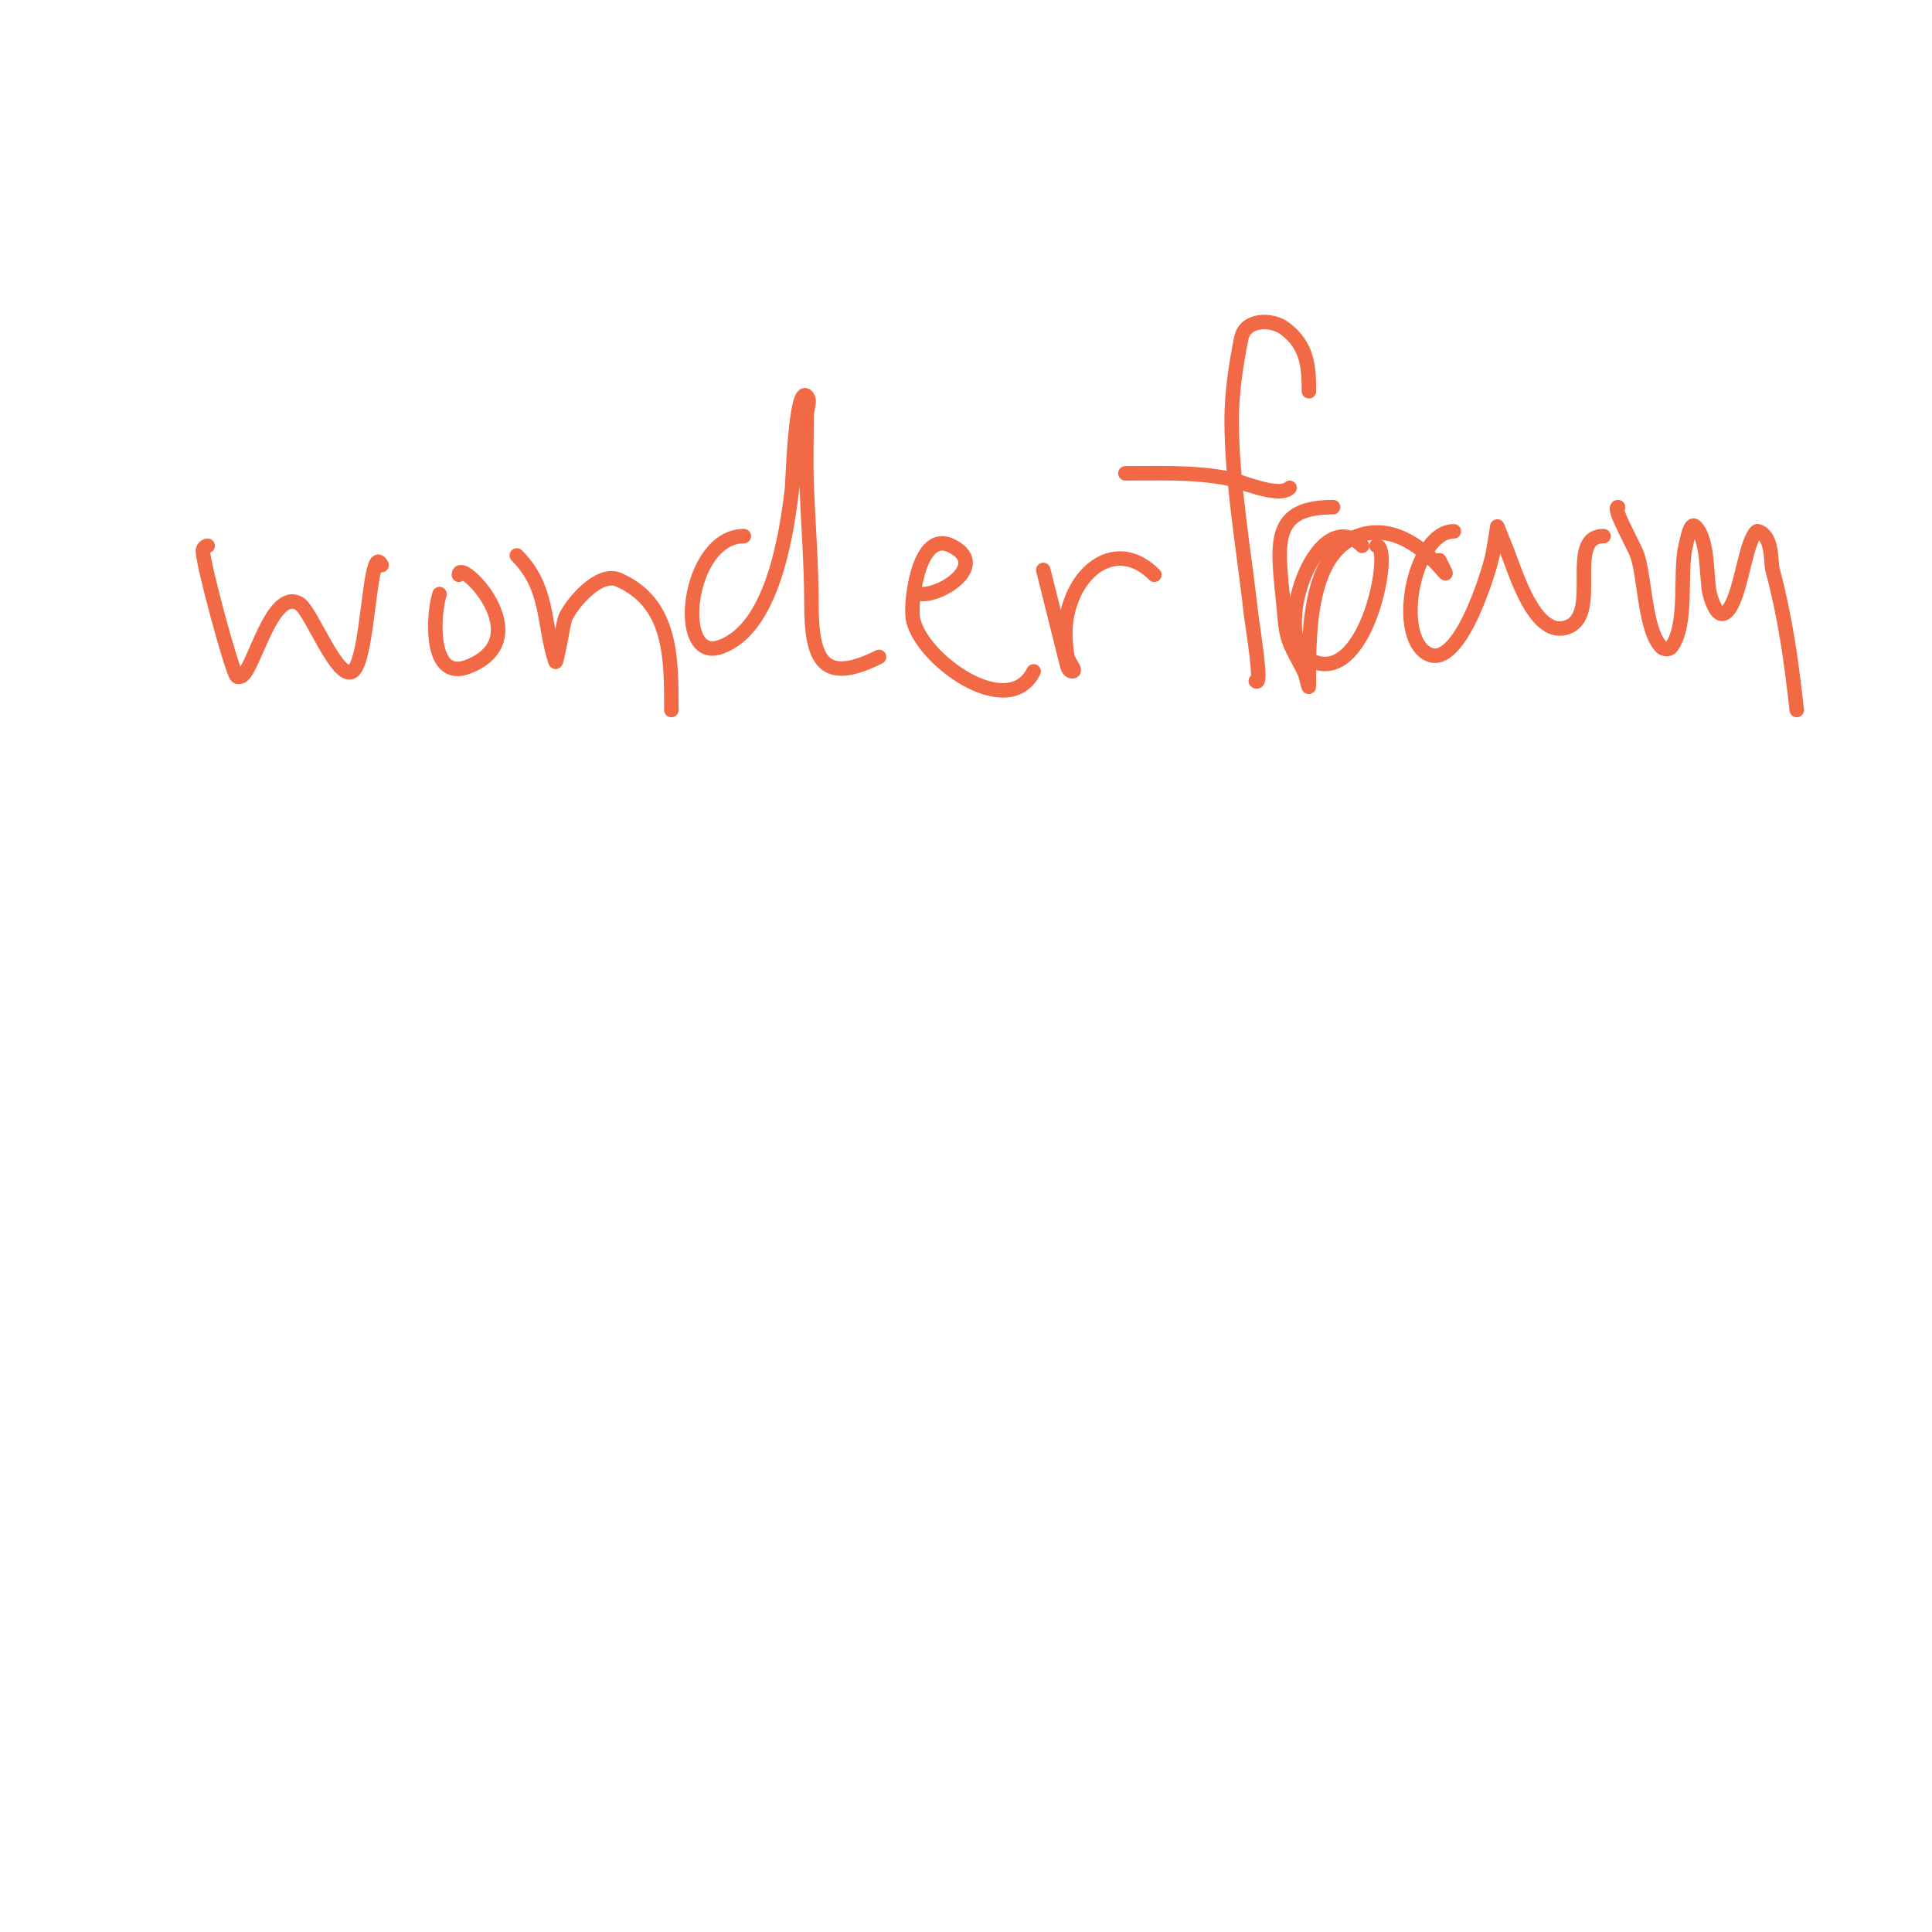 <svg viewBox='0 0 400 400' version='1.1' xmlns='http://www.w3.org/2000/svg' xmlns:xlink='http://www.w3.org/1999/xlink'><g fill='none' stroke='#f26946' stroke-width='3' stroke-linecap='round' stroke-linejoin='round'><path d='M43,113c-0.471,0 -1,0.529 -1,1c0,2.865 6.056,25.056 7,26c0.236,0.236 0.702,0.149 1,0c2.579,-1.289 6.253,-18.448 12,-15c2.444,1.466 7.843,16.105 11,14c3.378,-2.252 3.416,-27.168 6,-22'/><path d='M91,123c-1.267,3.802 -2.37,18.348 6,15c14.877,-5.951 -2,-22.769 -2,-19'/><path d='M107,115c6.769,6.769 5.421,14.263 8,22c0.211,0.632 1.699,-8.297 2,-9c1.31,-3.056 6.993,-9.717 11,-8c11.195,4.798 11,16.647 11,27'/><path d='M154,111c-11.652,0 -14.556,26.185 -5,23c10.993,-3.664 13.884,-23.512 15,-33c0.105,-0.896 0.701,-21.299 3,-19c0.943,0.943 0,2.667 0,4c0,4.667 -0.167,9.336 0,14c0.298,8.335 1,16.66 1,25c0,11.903 2.481,16.759 14,11'/><path d='M191,123c4.644,0 13.536,-6.232 6,-10c-6.923,-3.462 -8.53,11.82 -8,15c1.384,8.305 19.698,21.605 25,11'/><path d='M216,118c1.67,6.679 3.367,13.47 5,20c0.114,0.457 0.529,1 1,1c1.054,0 -0.827,-1.96 -1,-3c-0.493,-2.959 -0.651,-6.071 0,-9c2.183,-9.822 10.694,-15.306 18,-8'/><path d='M271,81c0,-5.152 -0.321,-9.49 -5,-13c-2.673,-2.005 -8.193,-2.034 -9,2c-1.119,5.595 -2,11.294 -2,17c0,12.737 2.579,27.215 4,40c0.256,2.301 2.482,15.482 1,14'/><path d='M233,98c7.022,0 14.037,-0.305 21,1c2.614,0.49 10.774,4.226 13,2'/><path d='M282,113c-9.571,-9.571 -19.76,20.096 -10,24c11.109,4.444 16.433,-24 13,-24'/><path d='M276,105c-14.016,0 -11.179,8.85 -10,23c0.432,5.179 1.565,6.129 4,11c0.471,0.943 1,4.054 1,3c0,-8.699 -0.621,-27.017 10,-31c12.599,-4.725 21.786,14.571 17,5'/><path d='M301,110c-7.949,0 -12.234,20.324 -6,25c6.831,5.123 13.419,-17.095 14,-20c0.398,-1.988 1,-6 1,-6c0,0 1.333,3.333 2,5c1.757,4.392 5.58,17.605 12,16c8.029,-2.007 -0.198,-19 8,-19'/><path d='M335,105c-1.317,0 3.376,8.129 4,10c1.608,4.823 1.536,15.536 5,19c0.471,0.471 1.6,0.533 2,0c3.555,-4.74 1.651,-15.604 3,-21c0.362,-1.446 0.946,-5.054 2,-4c2.873,2.873 2.21,11.104 3,14c0.439,1.608 1.509,4.745 3,4c3.012,-1.506 4.032,-12.72 6,-16c0.243,-0.404 0.553,-1.149 1,-1c3.117,1.039 2.525,6.22 3,8c2.629,9.86 3.867,18.803 5,29'/></g>
</svg>